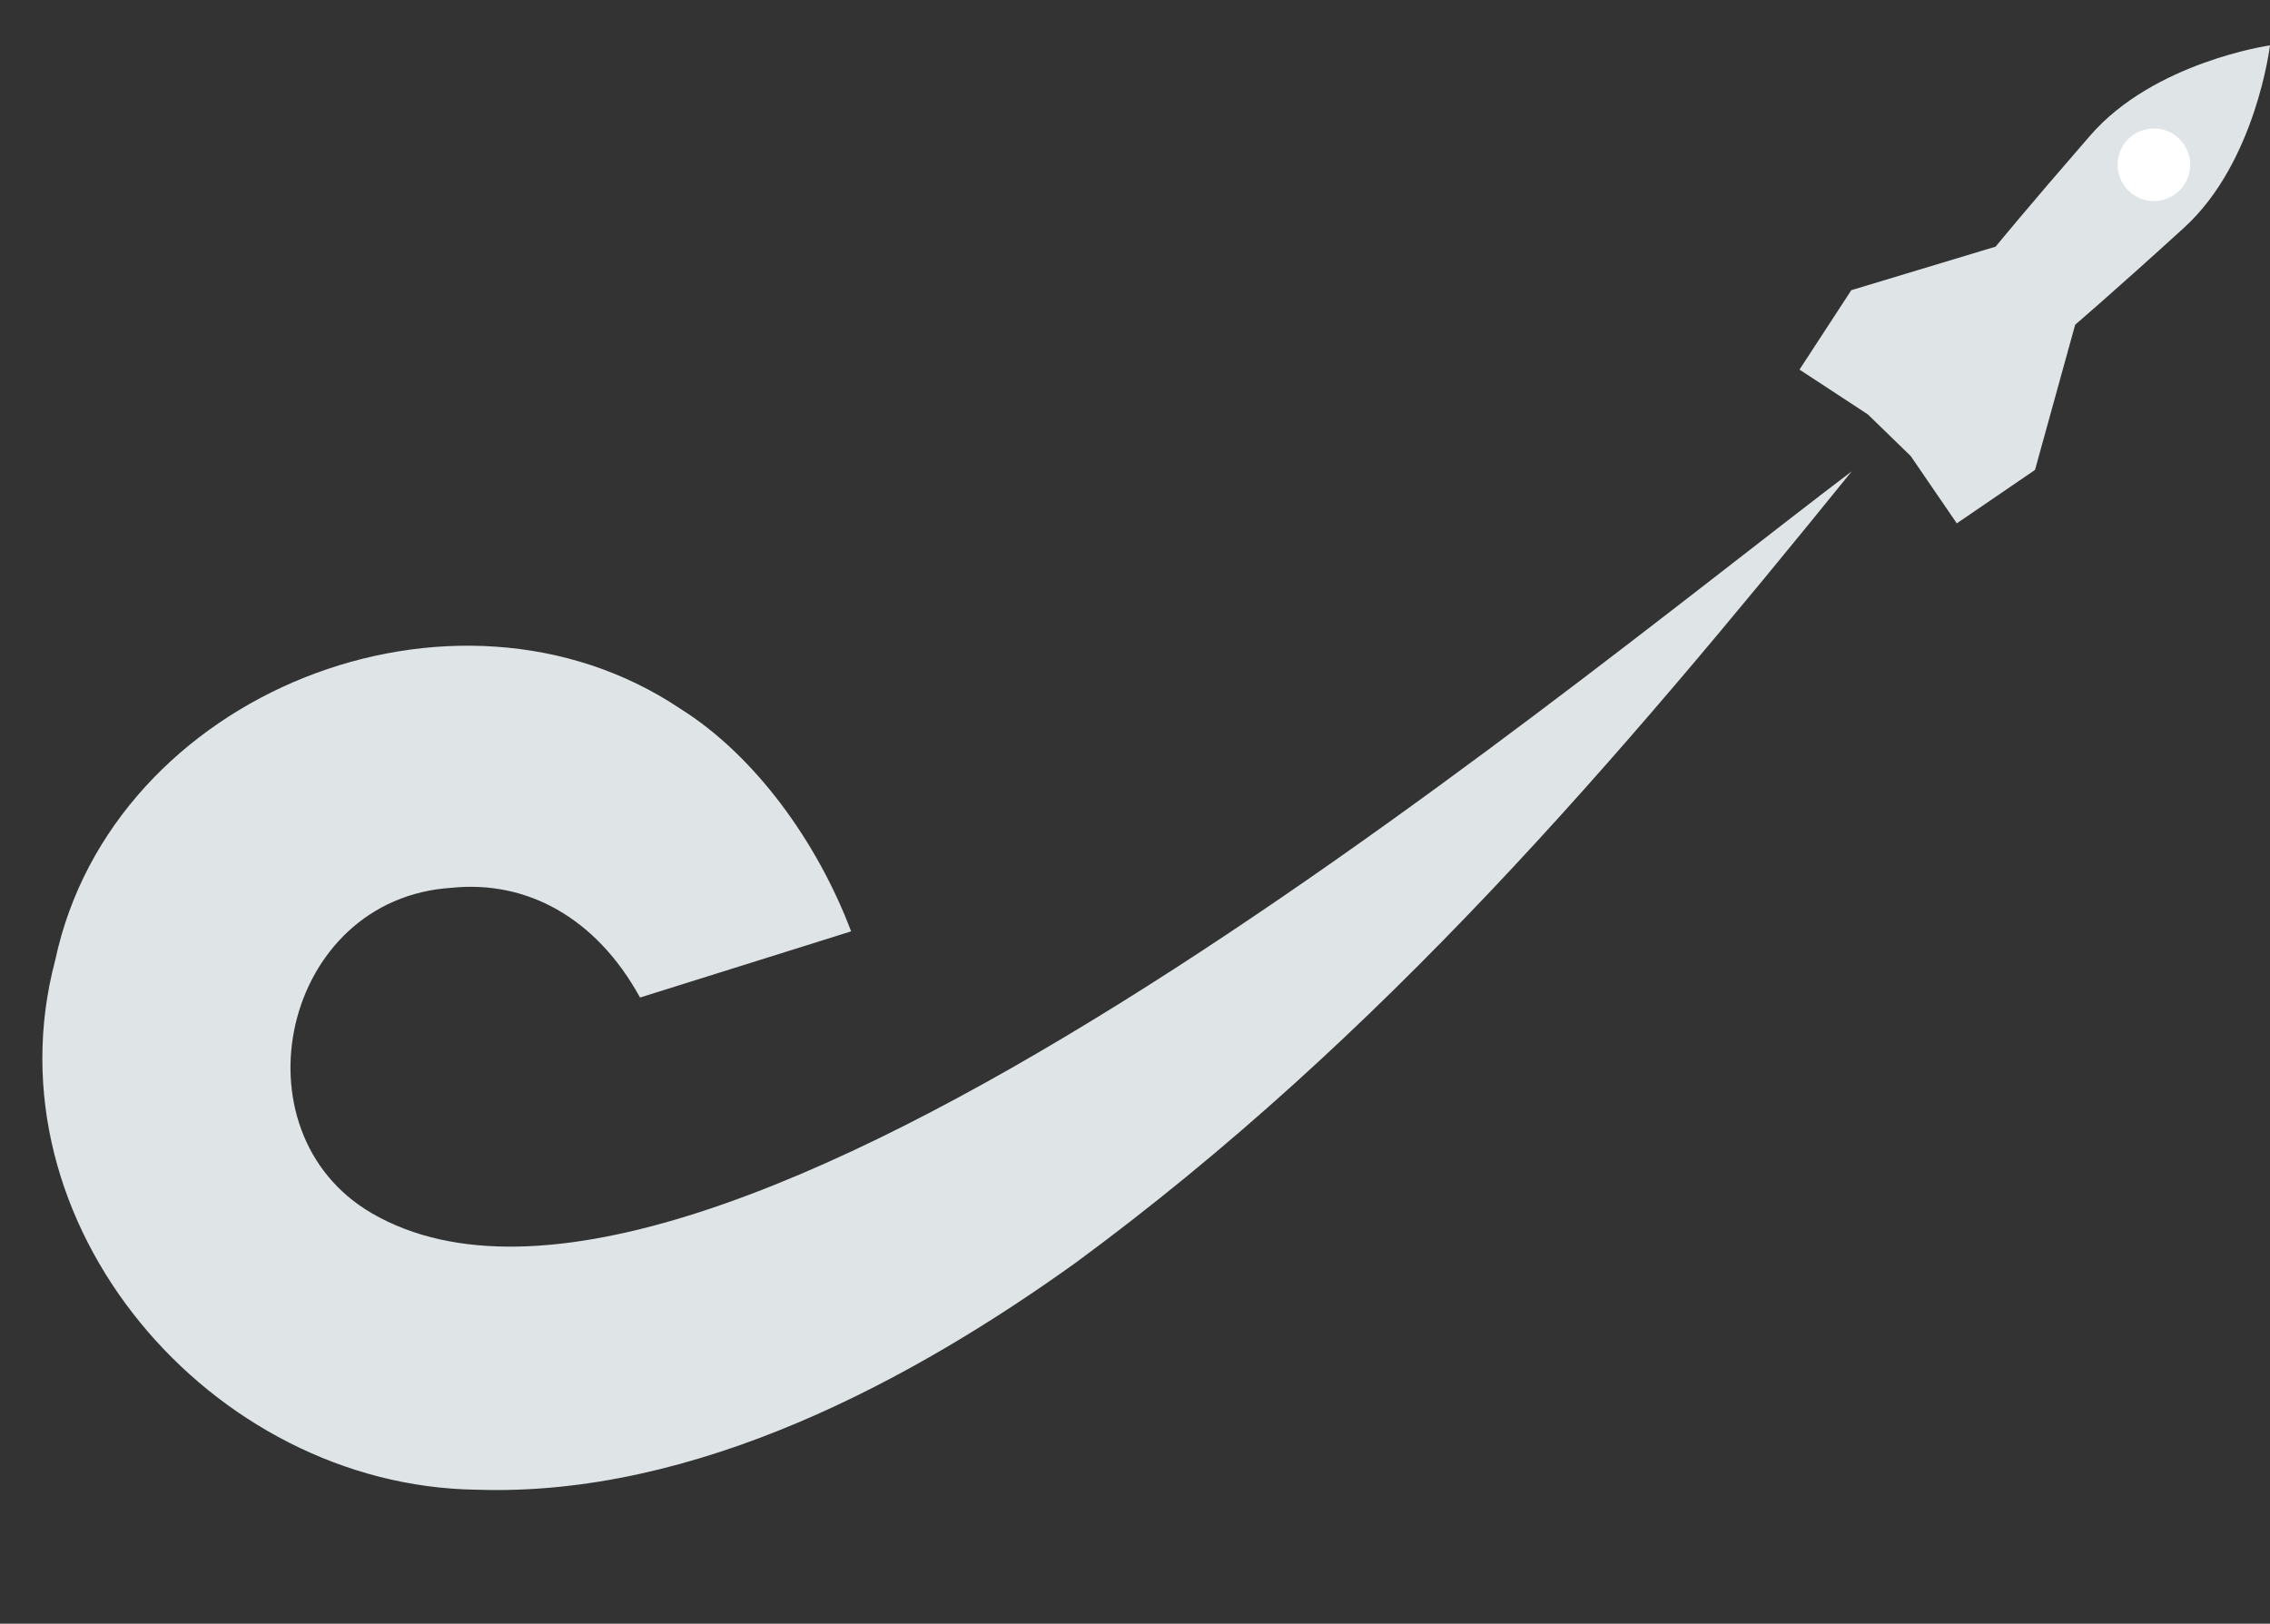 <?xml version="1.0" encoding="UTF-8"?> <svg xmlns="http://www.w3.org/2000/svg" width="977" height="699" viewBox="0 0 977 699" fill="none"><rect x="0" y="0" width="977" height="699" fill="#333333" stroke="none"/><path fill-rule="evenodd" clip-rule="evenodd" d="M976.997 19.526C976.997 19.526 970.988 69.792 940.049 97.988C909.111 126.184 893.15 139.775 893.15 139.775L875.86 202.307L842.198 225.309L822.356 196.32L813.126 187.352L803.896 178.384L774.495 159.115L796.799 124.922L858.897 106.182C858.897 106.182 872.03 90.112 899.516 58.463C927.022 26.634 976.997 19.526 976.997 19.526Z" fill="#DFE4E7"></path><path d="M925.39 86.468C933.972 87.37 941.66 81.144 942.562 72.562C943.464 63.98 937.238 56.292 928.656 55.39C920.074 54.488 912.386 60.714 911.484 69.296C910.582 77.878 916.808 85.566 925.39 86.468Z" fill="white"></path><path fill-rule="evenodd" clip-rule="evenodd" d="M160.021 522.305C99.68 487.212 121.343 386.675 194.576 382.181C226.382 378.973 256.382 394.682 275.467 429.442L366.319 400.959C351.666 362.115 324.637 325.064 292.894 305.168C195.876 240.016 48.241 298.197 23.767 413.36C-6.35 526.837 90.911 639.873 205.174 641.328C299.79 644.54 393.167 593.758 463.214 543.436C594.32 446.942 695.568 328.202 796.958 202.927C663.342 304.253 303.336 605.607 160.021 522.305Z" fill="#DFE4E7"></path></svg> 